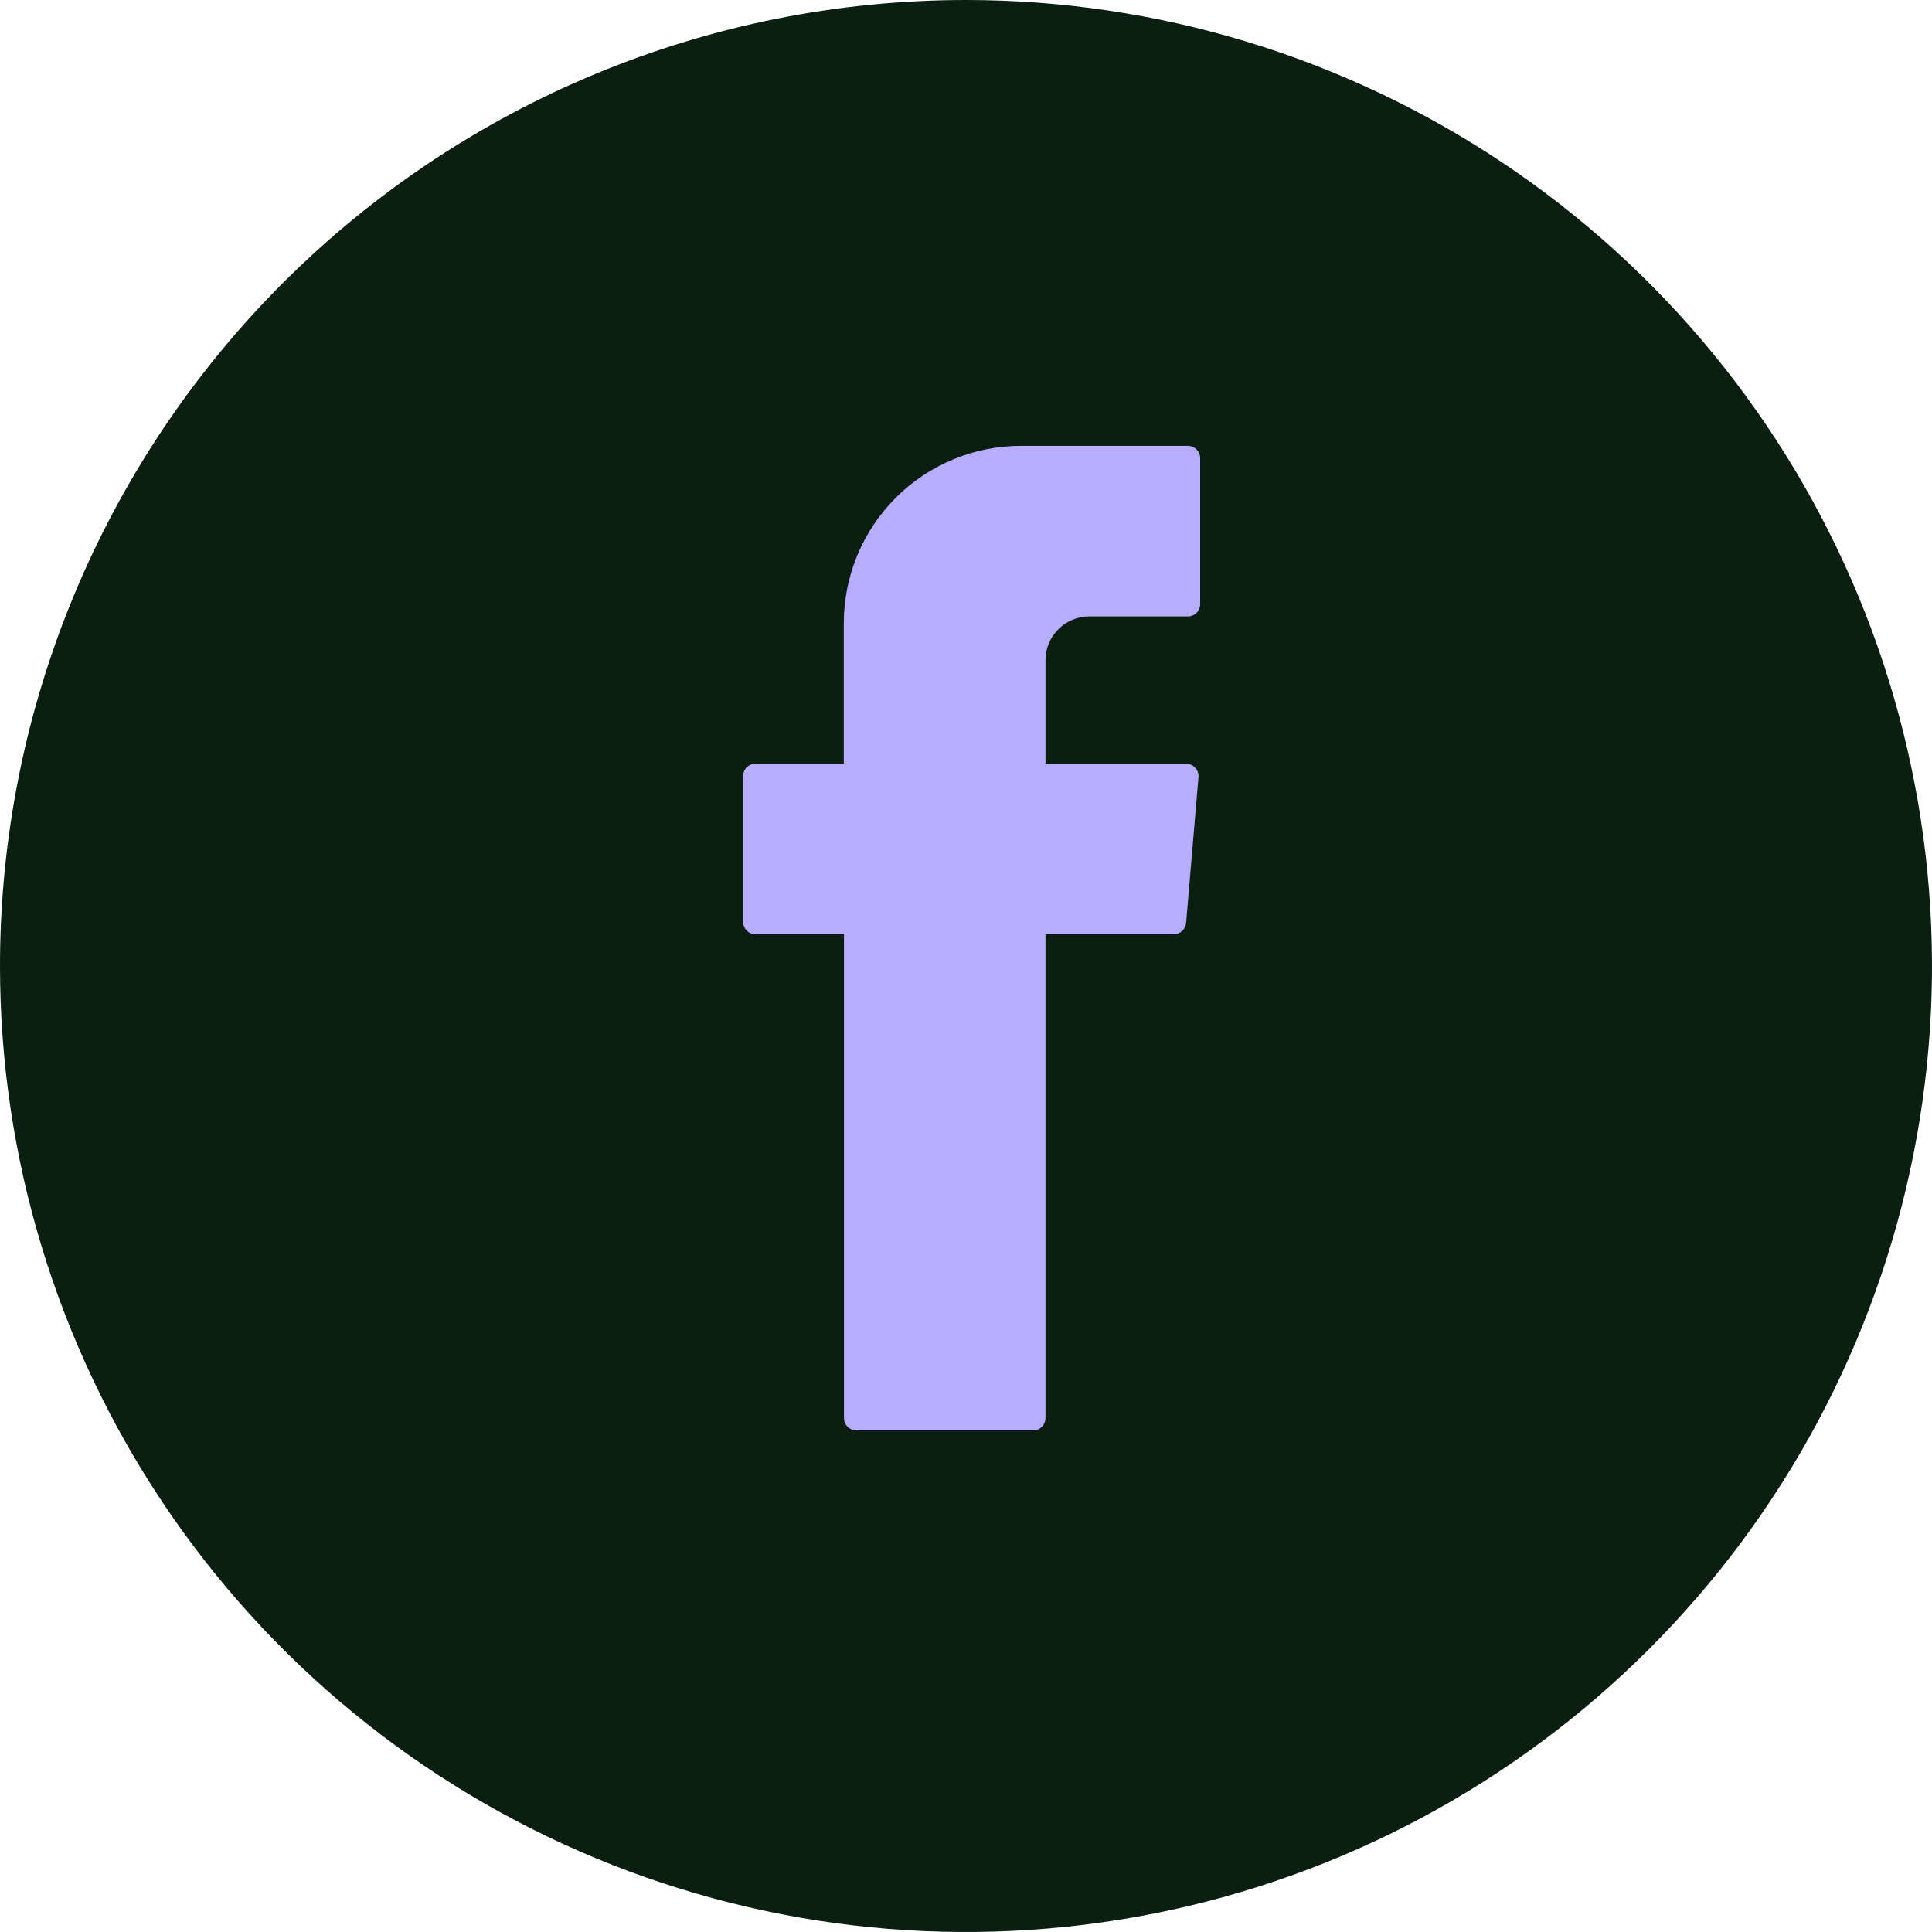 <?xml version="1.0" encoding="UTF-8"?><svg xmlns="http://www.w3.org/2000/svg" width="43" height="43" viewBox="0 0 43 43" fill="none"><path d="M21.5 0C25.752 0 29.909 1.261 33.445 3.623C36.98 5.986 39.736 9.344 41.363 13.272C42.991 17.201 43.416 21.524 42.587 25.694C41.757 29.865 39.71 33.696 36.703 36.703C33.696 39.71 29.865 41.757 25.694 42.587C21.524 43.416 17.201 42.991 13.272 41.363C9.344 39.736 5.986 36.98 3.623 33.445C1.261 29.909 0 25.752 0 21.5C0 15.798 2.265 10.329 6.297 6.297C10.329 2.265 15.798 0 21.5 0Z" fill="#0A1E12"/><path fill-rule="evenodd" clip-rule="evenodd" d="M18.784 20.966V31.561C18.784 31.597 18.791 31.633 18.805 31.667C18.819 31.7 18.839 31.73 18.865 31.756C18.89 31.782 18.921 31.802 18.954 31.816C18.988 31.829 19.024 31.836 19.06 31.836H22.994C23.067 31.836 23.137 31.807 23.189 31.756C23.24 31.704 23.269 31.634 23.269 31.561V20.794H26.122C26.192 20.794 26.258 20.768 26.309 20.721C26.36 20.675 26.392 20.61 26.399 20.541L26.674 17.297C26.68 17.224 26.657 17.152 26.61 17.096C26.562 17.04 26.495 17.005 26.422 16.998H23.269V14.695C23.269 14.567 23.294 14.44 23.343 14.321C23.392 14.203 23.464 14.095 23.555 14.005C23.646 13.914 23.753 13.842 23.872 13.793C23.99 13.744 24.117 13.719 24.245 13.719H26.438C26.474 13.719 26.509 13.711 26.543 13.698C26.576 13.684 26.606 13.664 26.632 13.638C26.657 13.613 26.678 13.582 26.691 13.549C26.705 13.516 26.712 13.48 26.712 13.444V10.199C26.713 10.163 26.706 10.127 26.692 10.094C26.678 10.06 26.658 10.03 26.632 10.004C26.607 9.978 26.576 9.958 26.543 9.944C26.51 9.93 26.474 9.923 26.438 9.923H22.728C21.681 9.923 20.677 10.339 19.936 11.079C19.196 11.819 18.78 12.823 18.78 13.87V16.997H16.814C16.741 16.997 16.671 17.026 16.619 17.078C16.568 17.13 16.539 17.2 16.539 17.273V20.518C16.539 20.554 16.546 20.59 16.56 20.623C16.574 20.656 16.594 20.686 16.619 20.712C16.645 20.738 16.675 20.758 16.709 20.772C16.742 20.785 16.778 20.793 16.814 20.793H18.784V20.966Z" fill="#B8ACFF"/></svg>